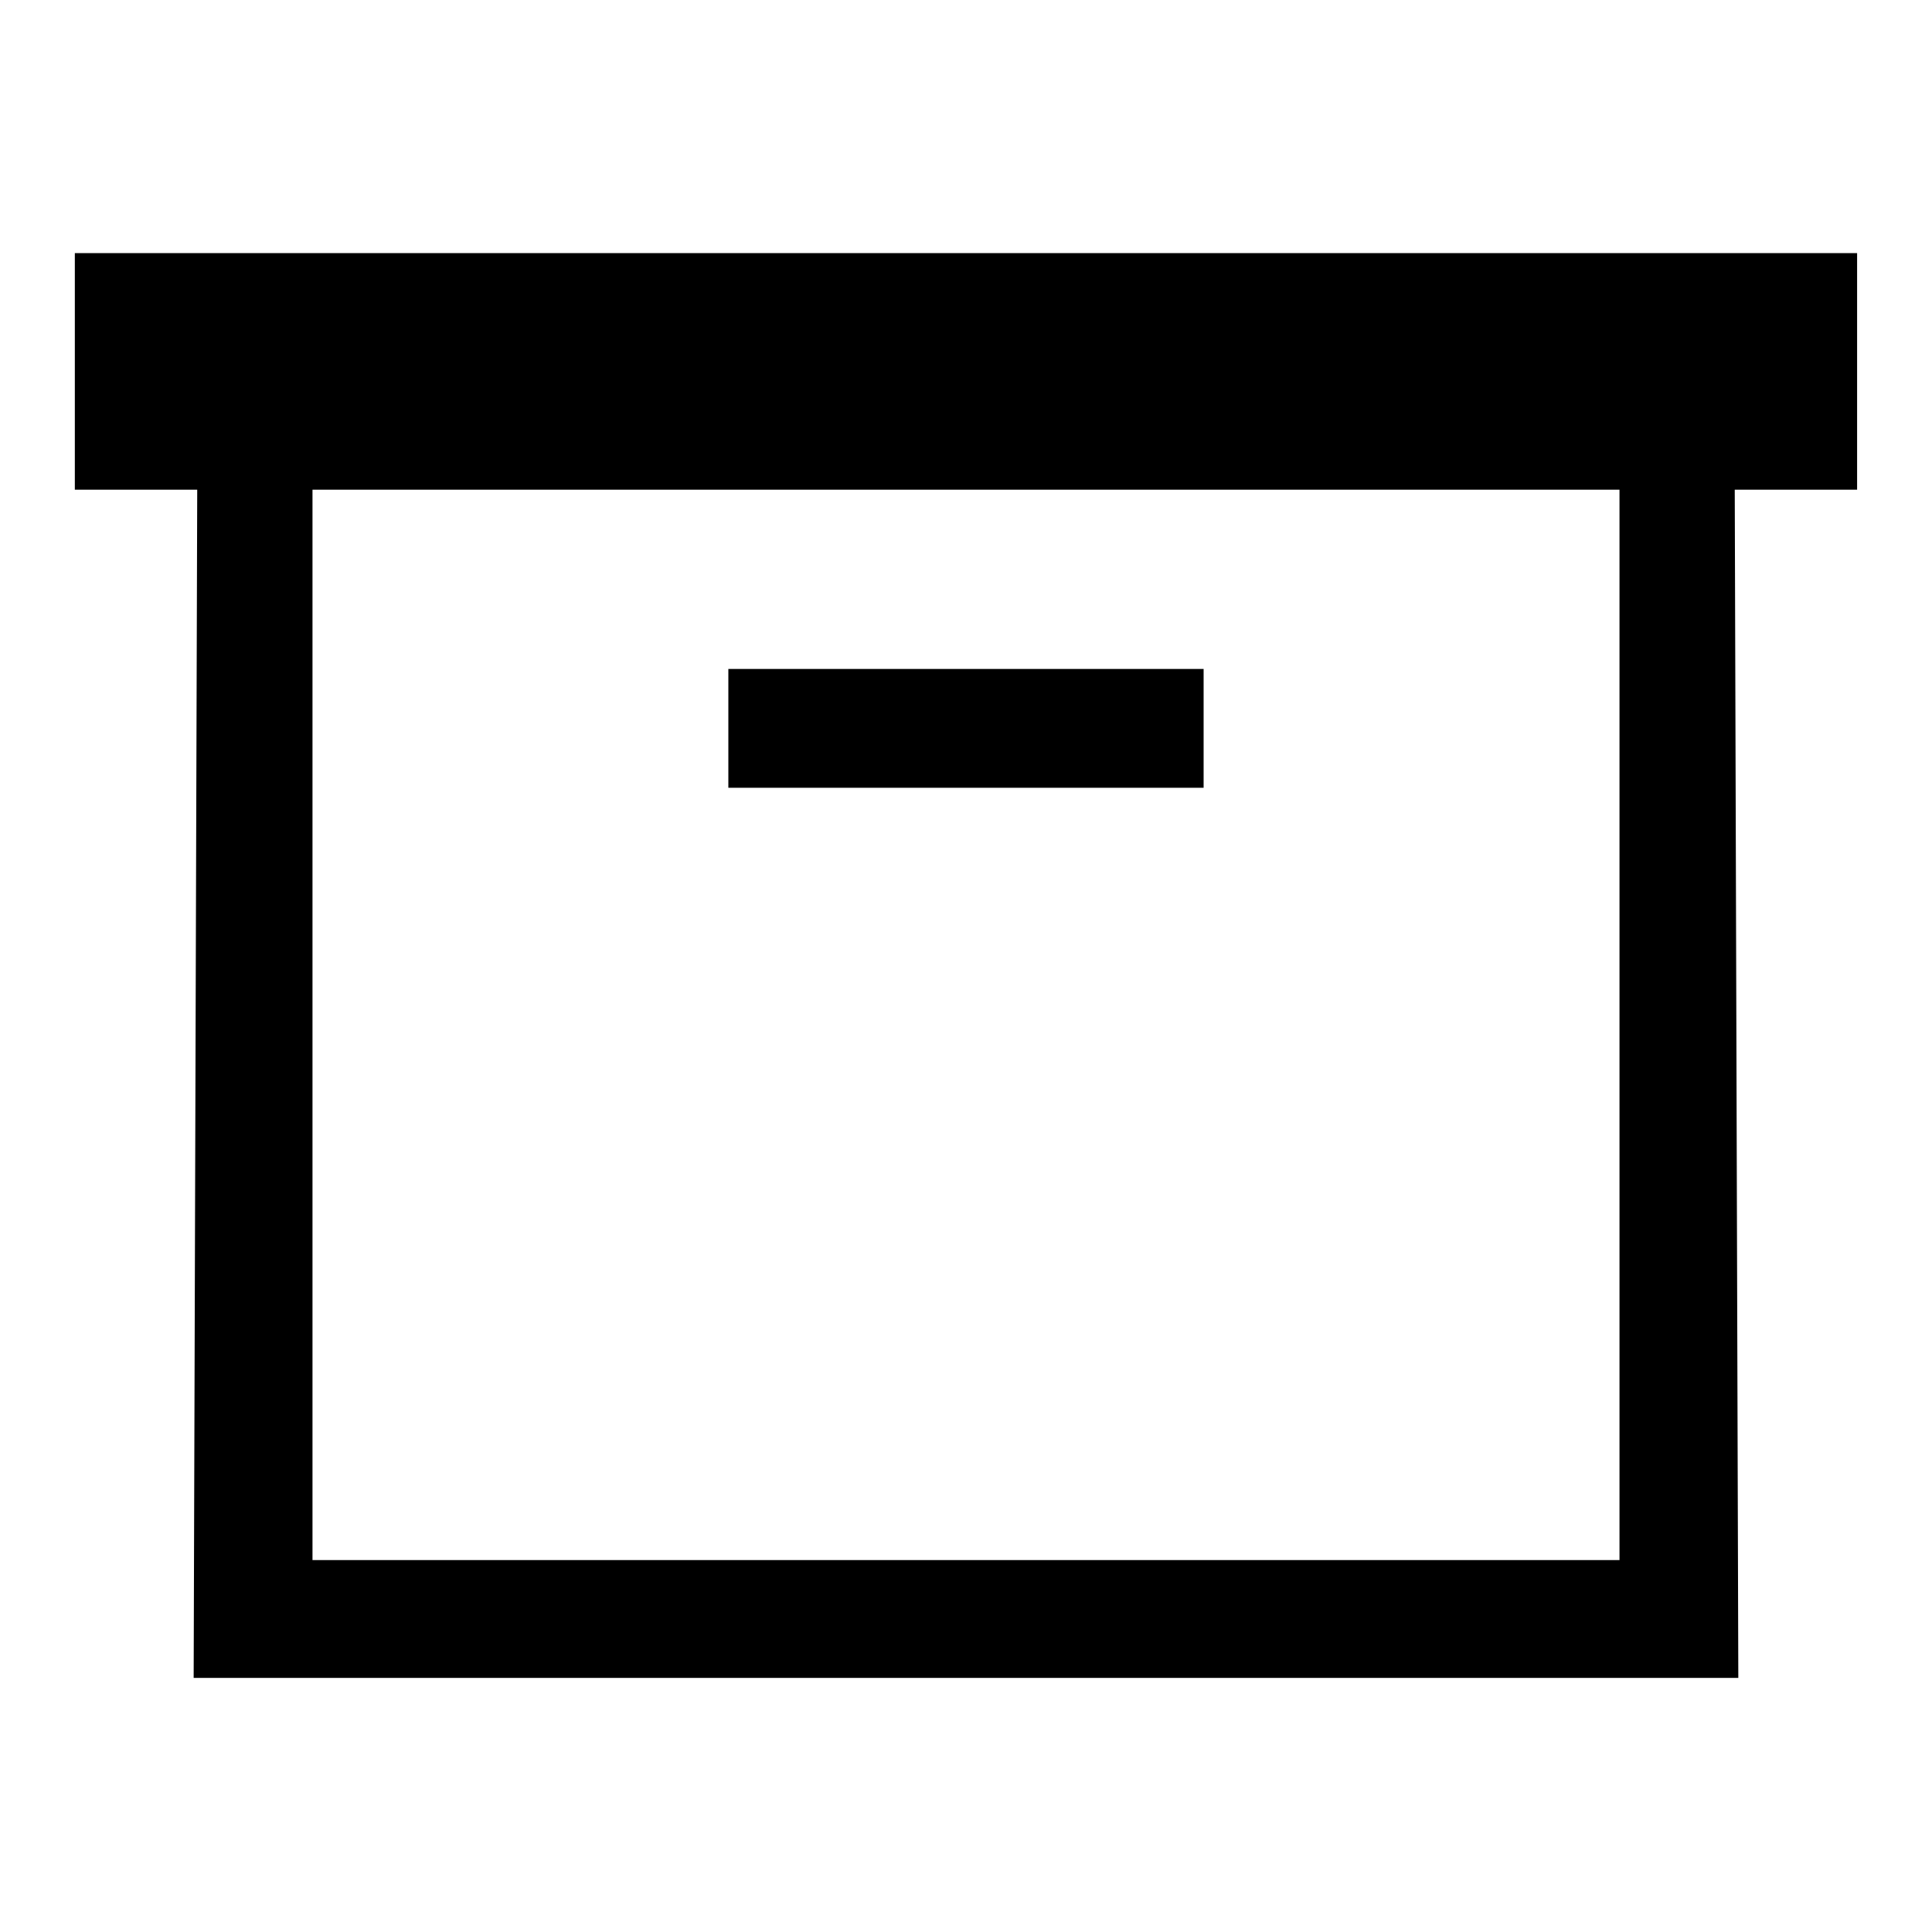 <?xml version="1.0" encoding="UTF-8"?>
<!-- Uploaded to: SVG Repo, www.svgrepo.com, Generator: SVG Repo Mixer Tools -->
<svg fill="#000000" width="800px" height="800px" version="1.1" viewBox="144 144 512 512" xmlns="http://www.w3.org/2000/svg">
 <g>
  <path d="m636.16 273.78h-32.434l0.945 314.88h-409.35l0.945-314.88h-32.434v-62.707h472.32v62.707zm-62.977 0h-346.37v283.66h346.37z" fill-rule="evenodd"/>
  <path d="m337.02 321.28h125.95v31.488h-125.95z"/>
 </g>
</svg>